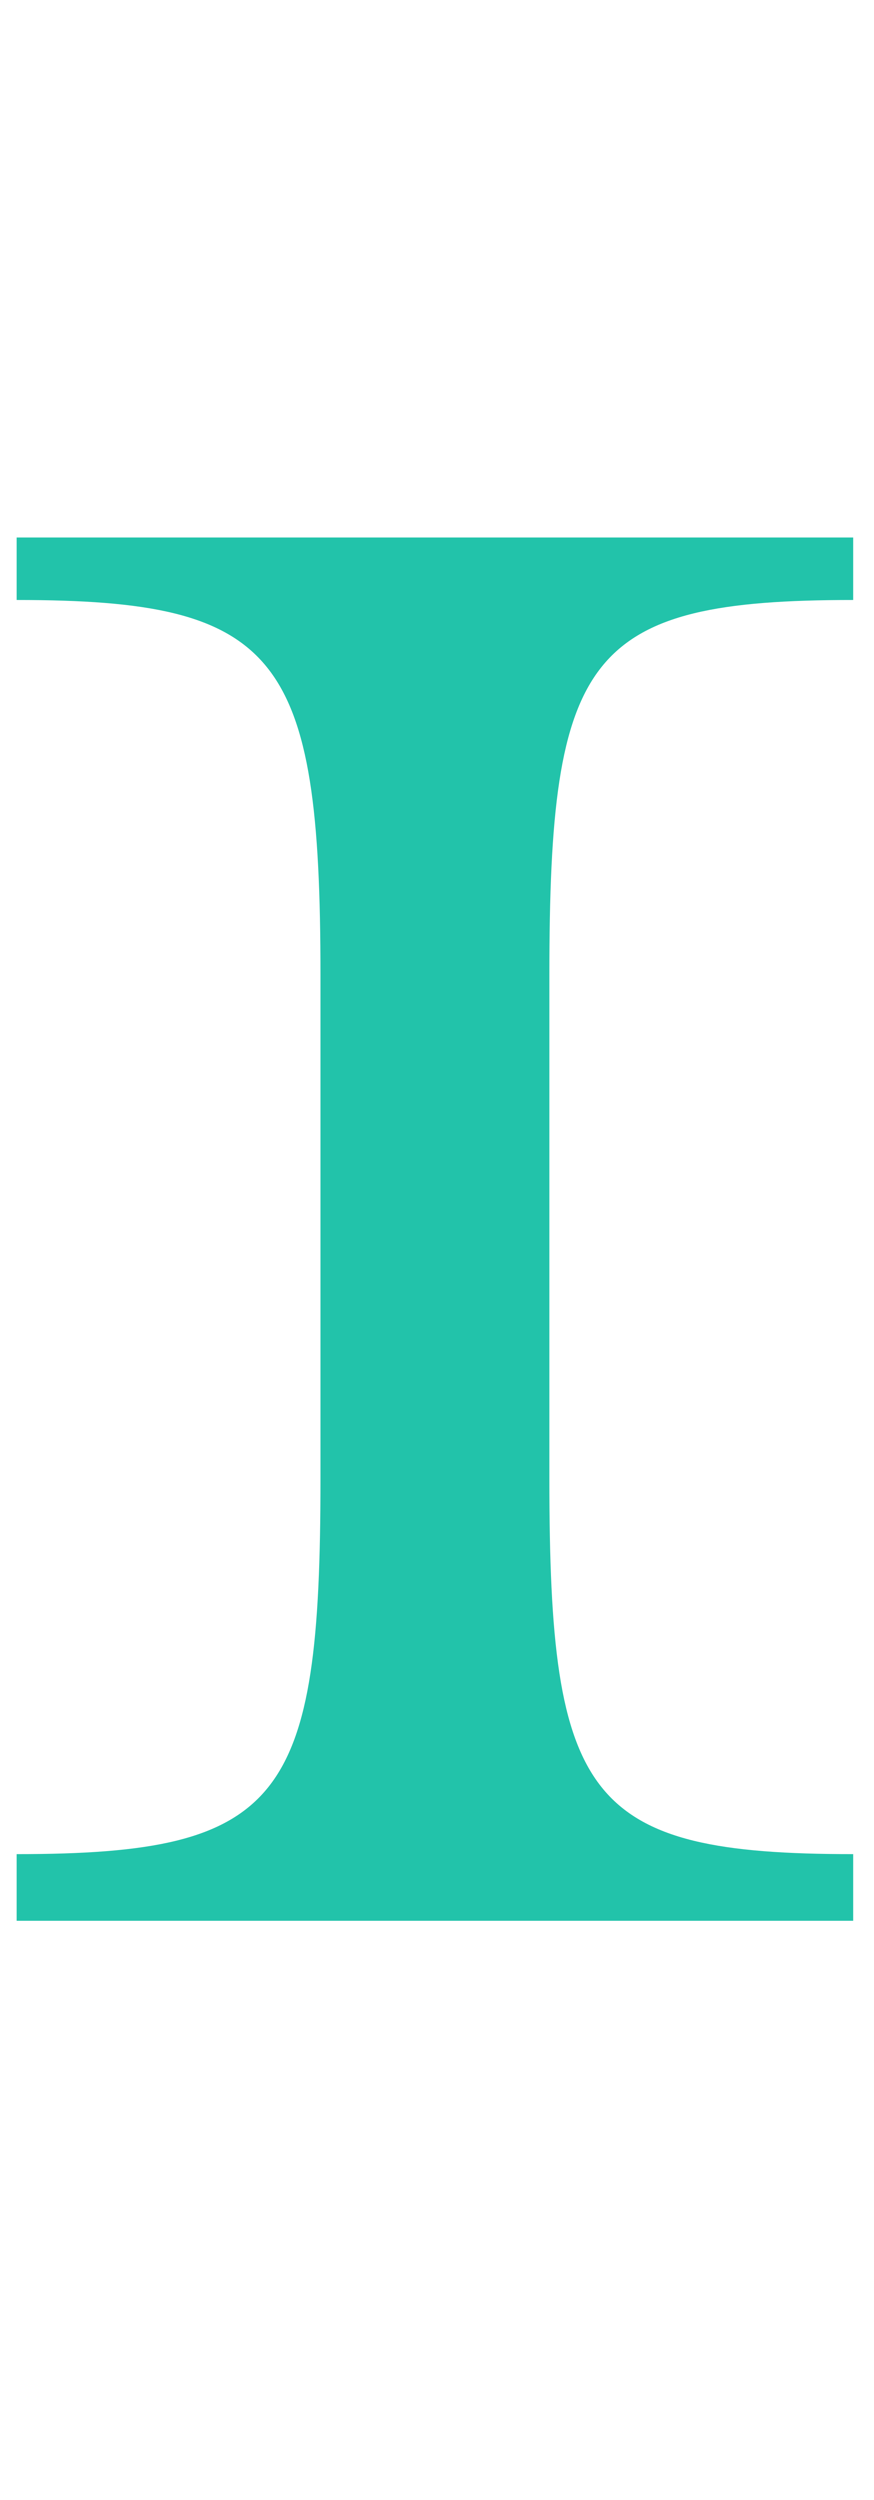 <?xml version="1.0" encoding="utf-8"?>
<!-- Generator: Adobe Illustrator 21.0.0, SVG Export Plug-In . SVG Version: 6.00 Build 0)  -->
<svg version="1.1" id="Layer_1" xmlns="http://www.w3.org/2000/svg" xmlns:xlink="http://www.w3.org/1999/xlink" x="0px" y="0px"
	 viewBox="0 0 21 60" style="enable-background:new 0 0 21 60;" xml:space="preserve">
<style type="text/css">
	.st0{fill:#22C3AA;}
</style>
<g>
	<path class="st0" d="M0.4,46.1v-1.6c6.4,0,7.3-1.3,7.3-9V23.4c0-7.7-1-9-7.3-9v-1.5h20.1v1.5c-6.4,0-7.3,1.3-7.3,9v12.1
		c0,7.7,0.9,9,7.3,9v1.6H0.4z"/>
</g>
</svg>
